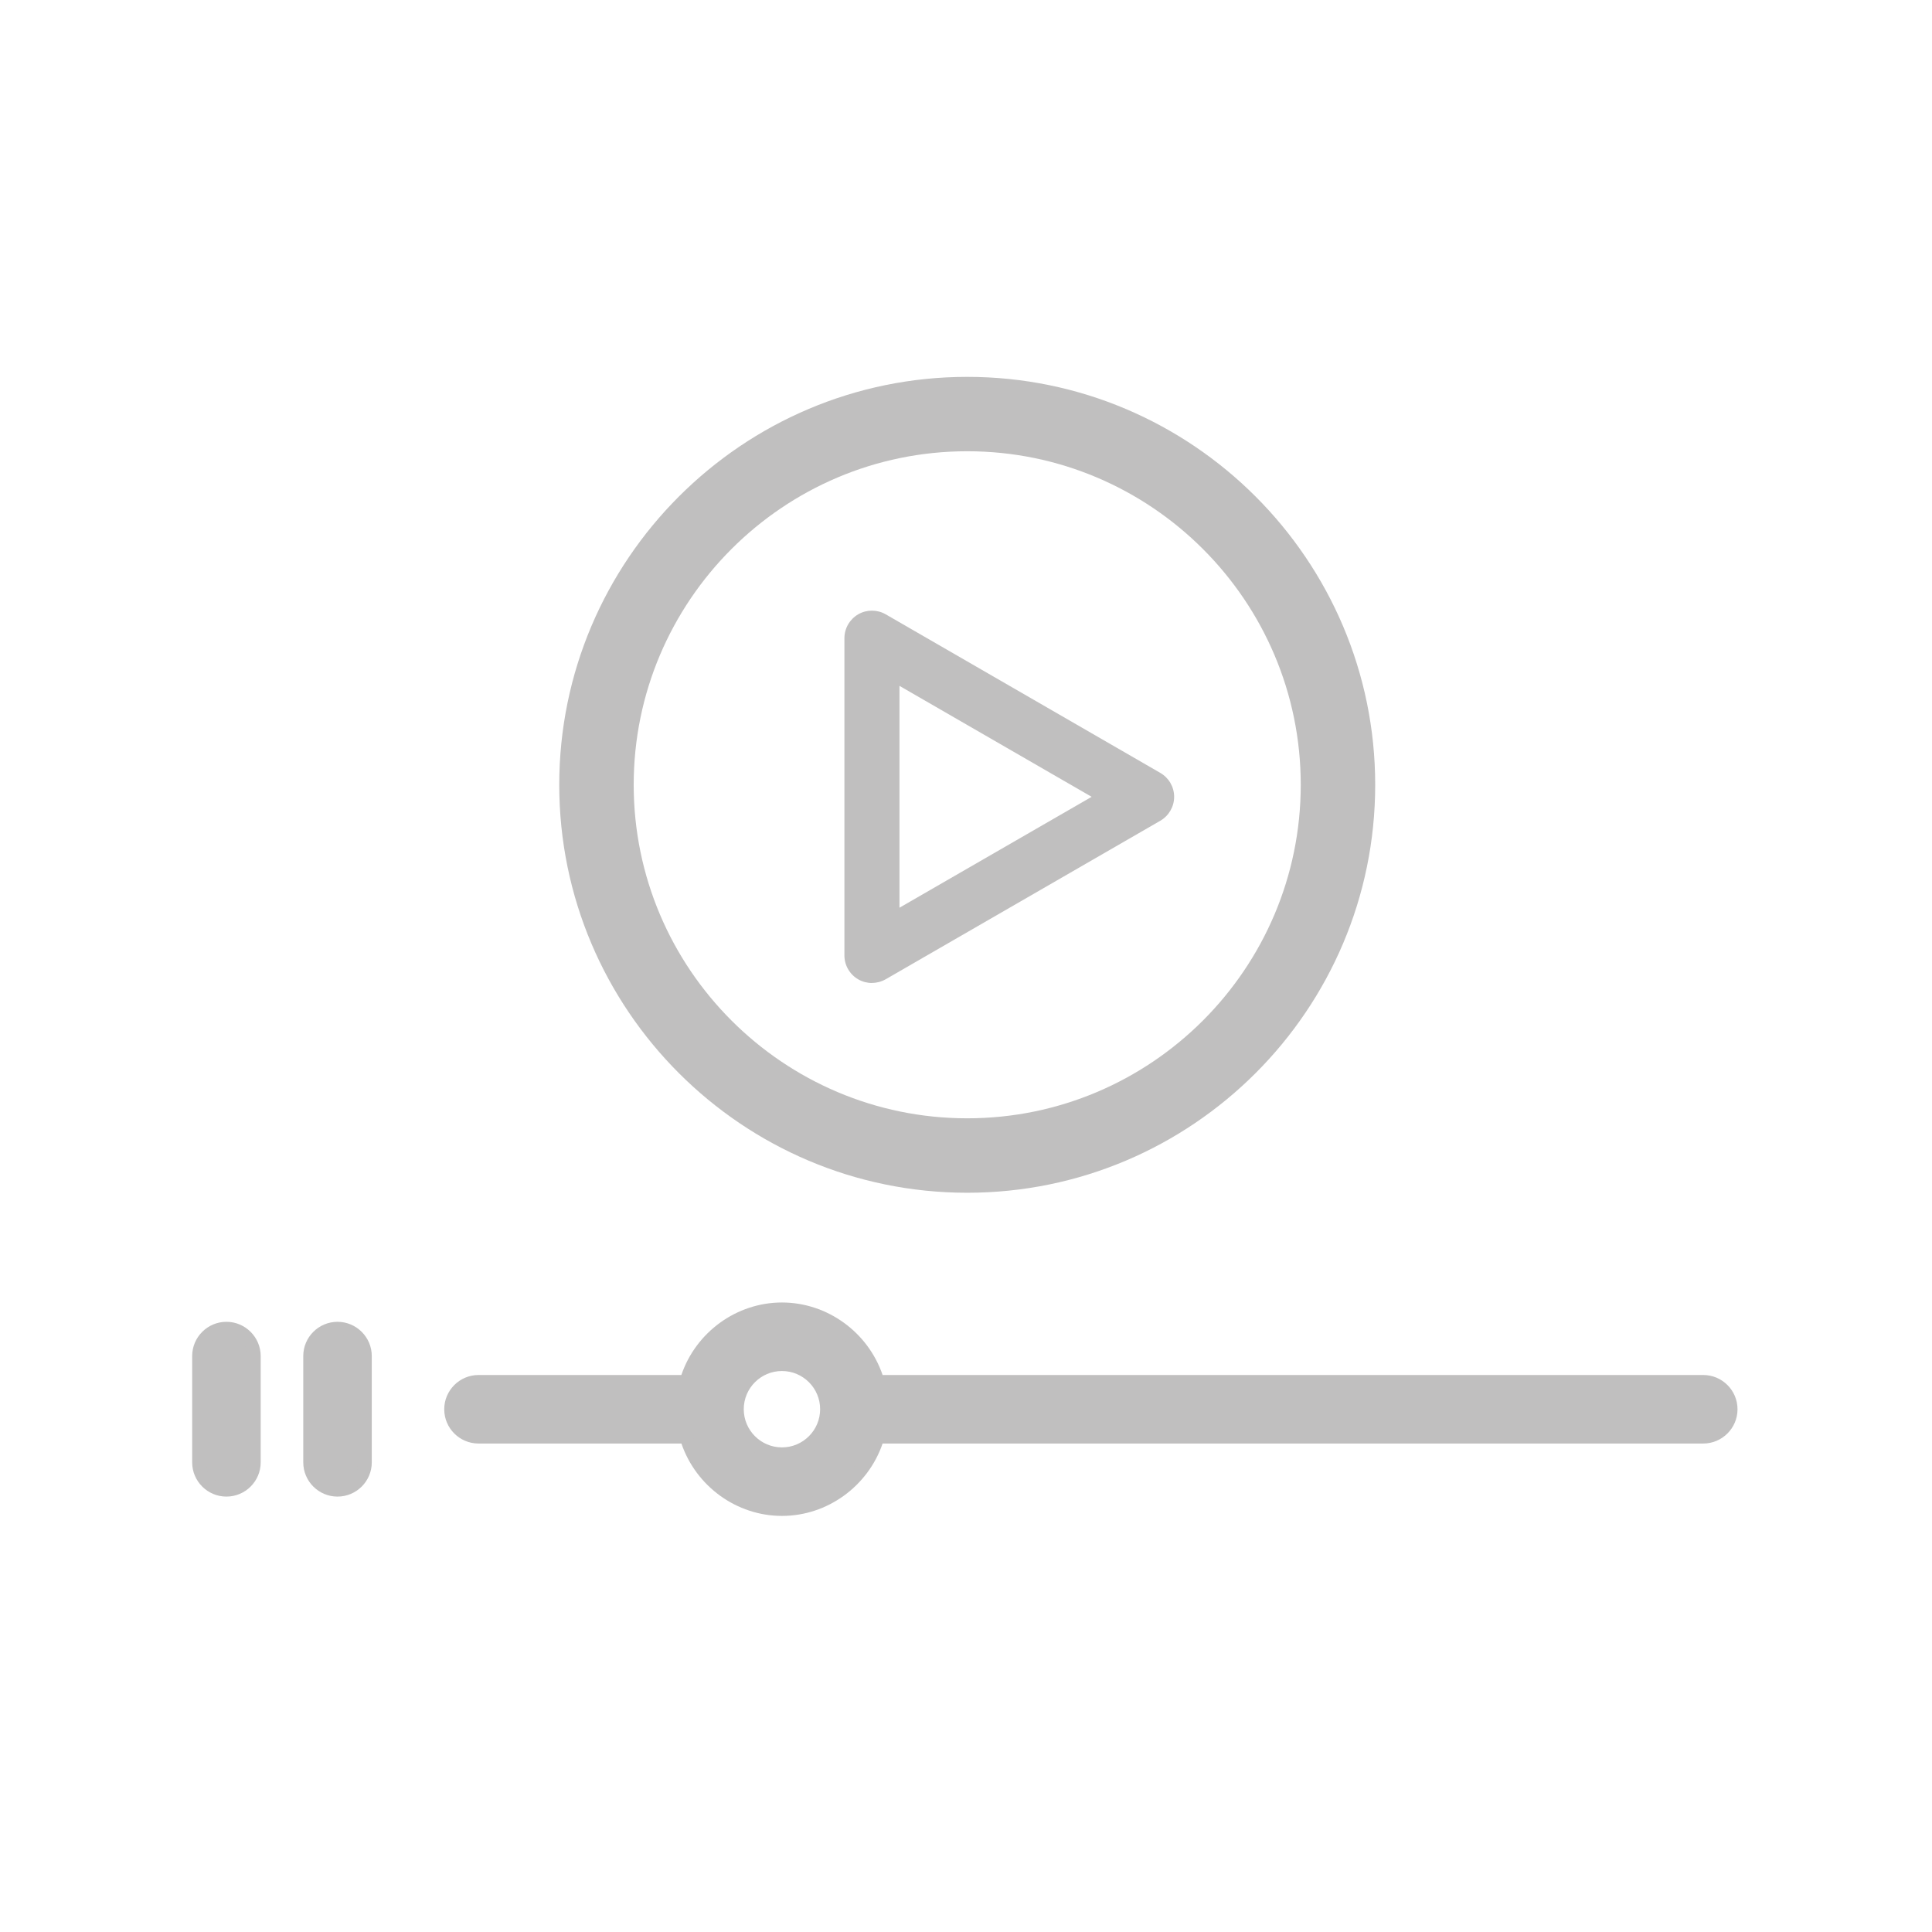 <?xml version="1.0" encoding="UTF-8"?>
<svg id="Layer_1" xmlns="http://www.w3.org/2000/svg" viewBox="0 0 300 300">
  <defs>
    <style>
      .cls-1 {
        fill: #c0bfbf;
      }
    </style>
  </defs>
  <g>
    <path class="cls-1" d="M74.3,223.1h32.28c1.87,6.47,7.78,11.24,14.84,11.24s12.98-4.77,14.85-11.24h128.2c2.36,0,4.27-1.91,4.27-4.27s-1.91-4.27-4.27-4.27h-128.2c-1.87-6.48-7.78-11.26-14.86-11.26s-12.99,4.78-14.85,11.26h-32.27c-2.36,0-4.27,1.91-4.27,4.27s1.91,4.27,4.27,4.27ZM121.42,211.84c3.85,0,6.98,3.13,6.98,6.98s-3.13,6.98-6.98,6.98-6.98-3.13-6.98-6.98,3.13-6.98,6.98-6.98Z"/>
    <path class="cls-1" d="M121.42,235.39c-7.02,0-13.33-4.58-15.61-11.24h-31.51c-2.94,0-5.32-2.39-5.32-5.32s2.39-5.32,5.32-5.32h31.5c2.27-6.67,8.59-11.26,15.62-11.26s13.35,4.59,15.63,11.26h127.43c2.94,0,5.32,2.39,5.32,5.32s-2.39,5.32-5.32,5.32h-127.43c-2.28,6.65-8.59,11.24-15.62,11.24ZM74.3,215.6c-1.78,0-3.22,1.44-3.22,3.22s1.45,3.22,3.22,3.22h33.07l.22.76c1.79,6.17,7.48,10.48,13.84,10.48s12.05-4.31,13.84-10.48l.22-.76h128.99c1.78,0,3.22-1.45,3.22-3.22s-1.45-3.22-3.22-3.22h-128.99l-.22-.76c-1.78-6.18-7.48-10.5-13.85-10.5s-12.06,4.32-13.84,10.5l-.22.76h-33.06ZM121.42,226.84c-4.43,0-8.03-3.6-8.03-8.03s3.6-8.03,8.03-8.03,8.03,3.6,8.03,8.03-3.6,8.03-8.03,8.03ZM121.42,212.89c-3.27,0-5.93,2.66-5.93,5.93s2.66,5.93,5.93,5.93,5.93-2.66,5.93-5.93-2.66-5.93-5.93-5.93Z"/>
  </g>
  <g>
    <path class="cls-1" d="M35.16,231.34c2.36,0,4.27-1.91,4.27-4.27v-16.5c0-2.36-1.91-4.27-4.27-4.27s-4.27,1.91-4.27,4.27v16.5c0,2.36,1.91,4.27,4.27,4.27Z"/>
    <path class="cls-1" d="M35.16,232.39c-2.94,0-5.32-2.39-5.32-5.32v-16.5c0-2.94,2.39-5.32,5.32-5.32s5.32,2.39,5.32,5.32v16.5c0,2.94-2.39,5.32-5.32,5.32ZM35.16,207.35c-1.78,0-3.22,1.44-3.22,3.22v16.5c0,1.78,1.45,3.22,3.22,3.22s3.22-1.44,3.22-3.22v-16.5c0-1.78-1.45-3.22-3.22-3.22Z"/>
  </g>
  <g>
    <path class="cls-1" d="M52.41,231.34c2.36,0,4.27-1.91,4.27-4.27v-16.5c0-2.36-1.91-4.27-4.27-4.27s-4.27,1.91-4.27,4.27v16.5c0,2.36,1.91,4.27,4.27,4.27Z"/>
    <path class="cls-1" d="M52.41,232.39c-2.94,0-5.32-2.39-5.32-5.32v-16.5c0-2.94,2.39-5.32,5.32-5.32s5.32,2.39,5.32,5.32v16.5c0,2.94-2.39,5.32-5.32,5.32ZM52.41,207.35c-1.78,0-3.22,1.44-3.22,3.22v16.5c0,1.78,1.45,3.22,3.22,3.22s3.22-1.44,3.22-3.22v-16.5c0-1.78-1.45-3.22-3.22-3.22Z"/>
  </g>
  <path class="cls-1" d="M135.39,152.63c.74,0,1.47-.19,2.14-.57l42.65-24.62c1.32-.77,2.14-2.18,2.14-3.71s-.81-2.94-2.14-3.71l-42.65-24.63c-1.32-.76-2.95-.76-4.27,0-1.32.77-2.14,2.18-2.14,3.71v49.26c0,1.52.81,2.94,2.14,3.71.66.38,1.4.57,2.14.57ZM139.67,106.5l29.84,17.23-29.84,17.22v-34.46Z"/>
  <path class="cls-1" d="M150.19,185.21c-34.93,0-63.35-28.42-63.35-63.34s28.42-63.35,63.35-63.35,63.35,28.42,63.35,63.35-28.42,63.34-63.35,63.34ZM150.19,70.07c-28.56,0-51.79,23.23-51.79,51.79s23.23,51.79,51.79,51.79,51.79-23.23,51.79-51.79-23.23-51.79-51.79-51.79Z"/>
</svg>